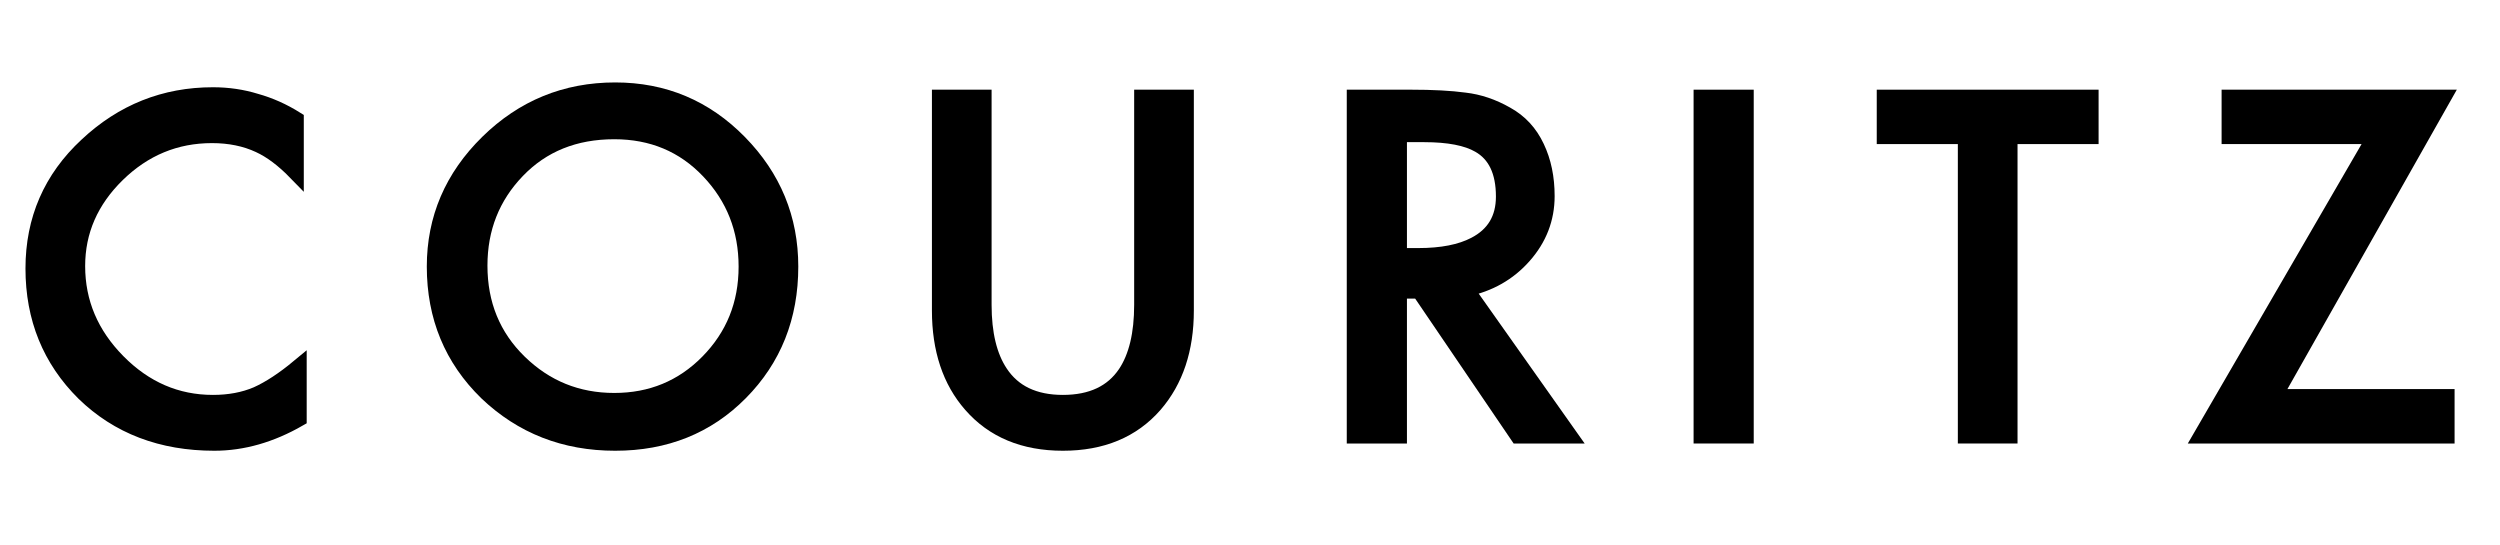 <svg version="1.0" preserveAspectRatio="xMidYMid meet" height="109" viewBox="0 0 375 81.75" zoomAndPan="magnify" width="500" xmlns:xlink="http://www.w3.org/1999/xlink" xmlns="http://www.w3.org/2000/svg"><defs><clipPath id="86dc957db5"><path clip-rule="nonzero" d="M 0.57 11.297 L 59 11.297 L 59 70.367 L 0.57 70.367 Z M 0.57 11.297"></path></clipPath><clipPath id="ff1f95c925"><path clip-rule="nonzero" d="M 51 11.297 L 132 11.297 L 132 70.367 L 51 70.367 Z M 51 11.297"></path></clipPath><clipPath id="0348c2b369"><path clip-rule="nonzero" d="M 127 11.297 L 192 11.297 L 192 70.367 L 127 70.367 Z M 127 11.297"></path></clipPath><clipPath id="e5d39cec38"><path clip-rule="nonzero" d="M 189 11.297 L 249 11.297 L 249 70.367 L 189 70.367 Z M 189 11.297"></path></clipPath><clipPath id="39579581c8"><path clip-rule="nonzero" d="M 316 11.297 L 374.426 11.297 L 374.426 70.367 L 316 70.367 Z M 316 11.297"></path></clipPath></defs><path fill-rule="nonzero" fill-opacity="1" d="M 44.863 62.992 C 40.664 65.406 36.441 66.613 32.191 66.613 C 24.273 66.613 17.758 64.125 12.641 59.152 C 7.57 54.129 5.035 47.898 5.035 40.461 C 5.035 33.117 7.715 26.961 13.074 21.984 C 18.434 16.961 24.734 14.449 31.977 14.449 C 34.242 14.449 36.391 14.766 38.418 15.395 C 40.496 15.973 42.5 16.867 44.43 18.074 L 44.43 26.043 C 42.547 24.109 40.715 22.734 38.926 21.914 C 36.852 20.945 34.484 20.465 31.828 20.465 C 26.375 20.465 21.645 22.422 17.637 26.332 C 13.629 30.246 11.625 34.832 11.625 40.098 C 11.625 45.555 13.652 50.336 17.707 54.441 C 21.766 58.547 26.52 60.602 31.977 60.602 C 34.438 60.602 36.633 60.191 38.566 59.367 C 40.496 58.5 42.598 57.121 44.863 55.238 Z M 44.863 62.992" fill="#000000"></path><g clip-path="url(#86dc957db5)"><path stroke-miterlimit="4" stroke-opacity="1" stroke-width="1.306" stroke="#000000" d="M 95.139 923.456 C 92.819 924.789 90.487 925.455 88.14 925.455 C 83.766 925.455 80.167 924.081 77.341 921.336 C 74.54 918.562 73.14 915.122 73.14 911.016 C 73.14 906.961 74.62 903.562 77.58 900.814 C 80.54 898.041 84.021 896.654 88.021 896.654 C 89.272 896.654 90.459 896.829 91.579 897.176 C 92.727 897.495 93.833 897.989 94.899 898.656 L 94.899 903.055 C 93.859 901.988 92.847 901.229 91.859 900.776 C 90.714 900.241 89.406 899.975 87.939 899.975 C 84.927 899.975 82.314 901.056 80.1 903.215 C 77.887 905.376 76.78 907.908 76.78 910.815 C 76.78 913.828 77.899 916.468 80.139 918.735 C 82.381 921.001 85.007 922.136 88.021 922.136 C 89.38 922.136 90.593 921.909 91.661 921.454 C 92.727 920.975 93.887 920.214 95.139 919.175 Z M 95.139 923.456" stroke-linejoin="miter" fill="none" transform="matrix(1.81, 0, 0, 1.811, -127.38, -1609.57)" stroke-linecap="butt"></path></g><path fill-rule="nonzero" fill-opacity="1" d="M 118.621 40.168 C 118.621 47.703 116.113 54.008 111.09 59.078 C 106.117 64.102 99.867 66.613 92.336 66.613 C 84.754 66.613 78.336 64.102 73.07 59.078 C 67.859 54.008 65.25 47.703 65.25 40.168 C 65.25 32.973 67.906 26.766 73.215 21.551 C 78.527 16.336 84.898 13.727 92.336 13.727 C 99.625 13.727 105.828 16.336 110.945 21.551 C 116.062 26.766 118.621 32.973 118.621 40.168 Z M 112.031 40.168 C 112.031 34.566 110.148 29.785 106.383 25.824 C 102.617 21.863 97.887 19.883 92.191 19.883 C 86.25 19.883 81.398 21.84 77.633 25.754 C 73.867 29.664 71.984 34.422 71.984 40.023 C 71.984 45.82 73.965 50.652 77.922 54.516 C 81.883 58.379 86.637 60.309 92.191 60.309 C 97.742 60.309 102.426 58.379 106.238 54.516 C 110.102 50.602 112.031 45.82 112.031 40.168 Z M 112.031 40.168" fill="#000000"></path><g clip-path="url(#ff1f95c925)"><path stroke-miterlimit="4" stroke-opacity="1" stroke-width="1.306" stroke="#000000" d="M 135.879 910.854 C 135.879 915.014 134.494 918.495 131.719 921.295 C 128.973 924.068 125.52 925.455 121.36 925.455 C 117.172 925.455 113.628 924.068 110.719 921.295 C 107.841 918.495 106.399 915.014 106.399 910.854 C 106.399 906.881 107.867 903.454 110.799 900.575 C 113.733 897.696 117.252 896.255 121.36 896.255 C 125.387 896.255 128.813 897.696 131.639 900.575 C 134.466 903.454 135.879 906.881 135.879 910.854 Z M 132.239 910.854 C 132.239 907.761 131.199 905.121 129.119 902.934 C 127.039 900.748 124.426 899.654 121.281 899.654 C 117.999 899.654 115.319 900.735 113.239 902.896 C 111.159 905.055 110.119 907.681 110.119 910.774 C 110.119 913.975 111.213 916.643 113.399 918.776 C 115.587 920.909 118.212 921.974 121.281 921.974 C 124.347 921.974 126.934 920.909 129.039 918.776 C 131.173 916.615 132.239 913.975 132.239 910.854 Z M 132.239 910.854" stroke-linejoin="miter" fill="none" transform="matrix(1.81, 0, 0, 1.811, -127.38, -1609.57)" stroke-linecap="butt"></path></g><path fill-rule="nonzero" fill-opacity="1" d="M 177.969 46.762 C 177.969 52.559 176.398 57.27 173.262 60.891 C 169.93 64.707 165.344 66.613 159.504 66.613 C 153.66 66.613 149.074 64.707 145.742 60.891 C 142.605 57.316 141.035 52.605 141.035 46.762 L 141.035 14.812 L 147.625 14.812 L 147.625 45.895 C 147.625 50.238 148.445 53.645 150.09 56.109 C 152.066 59.102 155.207 60.602 159.504 60.602 C 163.801 60.602 166.938 59.129 168.918 56.18 C 170.559 53.719 171.379 50.289 171.379 45.895 L 171.379 14.812 L 177.969 14.812 Z M 177.969 46.762" fill="#000000"></path><g clip-path="url(#0348c2b369)"><path stroke-miterlimit="4" stroke-opacity="1" stroke-width="1.306" stroke="#000000" d="M 168.66 914.495 C 168.66 917.695 167.792 920.296 166.06 922.295 C 164.219 924.402 161.686 925.455 158.461 925.455 C 155.233 925.455 152.7 924.402 150.859 922.295 C 149.127 920.322 148.26 917.721 148.26 914.495 L 148.26 896.855 L 151.899 896.855 L 151.899 914.016 C 151.899 916.414 152.353 918.295 153.261 919.656 C 154.353 921.308 156.087 922.136 158.461 922.136 C 160.834 922.136 162.567 921.323 163.661 919.694 C 164.567 918.336 165.02 916.442 165.02 914.016 L 165.02 896.855 L 168.66 896.855 Z M 168.66 914.495" stroke-linejoin="miter" fill="none" transform="matrix(1.81, 0, 0, 1.811, -127.38, -1609.57)" stroke-linecap="butt"></path></g><path fill-rule="nonzero" fill-opacity="1" d="M 235.504 65.527 L 227.758 65.527 L 212.984 43.793 L 209.941 43.793 L 209.941 65.527 L 203.277 65.527 L 203.277 14.812 L 211.68 14.812 C 214.961 14.812 217.664 14.957 219.789 15.246 C 221.914 15.488 223.988 16.191 226.02 17.348 C 228.047 18.461 229.566 20.102 230.582 22.273 C 231.594 24.398 232.102 26.84 232.102 29.594 C 232.102 32.973 230.941 35.969 228.625 38.574 C 226.355 41.137 223.461 42.777 219.934 43.504 Z M 225.656 29.664 C 225.656 25.898 224.426 23.312 221.961 21.914 C 220.129 20.852 217.375 20.32 213.707 20.32 L 209.941 20.32 L 209.941 38.574 L 212.836 38.574 C 216.363 38.574 219.188 38.02 221.312 36.91 C 224.207 35.414 225.656 32.996 225.656 29.664 Z M 225.656 29.664" fill="#000000"></path><g clip-path="url(#e5d39cec38)"><path stroke-miterlimit="4" stroke-opacity="1" stroke-width="1.306" stroke="#000000" d="M 200.439 924.855 L 196.161 924.855 L 188.001 912.855 L 186.32 912.855 L 186.32 924.855 L 182.639 924.855 L 182.639 896.855 L 187.28 896.855 C 189.093 896.855 190.586 896.934 191.759 897.094 C 192.933 897.228 194.079 897.616 195.201 898.254 C 196.321 898.869 197.16 899.775 197.721 900.974 C 198.28 902.147 198.56 903.495 198.56 905.016 C 198.56 906.881 197.919 908.535 196.64 909.974 C 195.386 911.389 193.787 912.295 191.839 912.696 Z M 195 905.055 C 195 902.975 194.32 901.548 192.959 900.776 C 191.947 900.189 190.426 899.896 188.4 899.896 L 186.32 899.896 L 186.32 909.974 L 187.919 909.974 C 189.867 909.974 191.427 909.668 192.601 909.055 C 194.2 908.229 195 906.894 195 905.055 Z M 195 905.055" stroke-linejoin="miter" fill="none" transform="matrix(1.81, 0, 0, 1.811, -127.38, -1609.57)" stroke-linecap="butt"></path></g><path stroke-miterlimit="4" stroke-opacity="1" stroke-width="1.306" stroke="#000000" d="M 211.381 896.855 L 215.059 896.855 L 215.059 924.855 L 211.381 924.855 Z M 211.381 896.855" stroke-linejoin="miter" fill-rule="nonzero" fill="#000000" fill-opacity="1" transform="matrix(1.81, 0, 0, 1.811, -127.38, -1609.57)" stroke-linecap="butt"></path><path stroke-miterlimit="4" stroke-opacity="1" stroke-width="1.306" stroke="#000000" d="M 243.639 900.055 L 236.921 900.055 L 236.921 924.855 L 233.281 924.855 L 233.281 900.055 L 226.56 900.055 L 226.56 896.855 L 243.639 896.855 Z M 243.639 900.055" stroke-linejoin="miter" fill-rule="nonzero" fill="#000000" fill-opacity="1" transform="matrix(1.81, 0, 0, 1.811, -127.38, -1609.57)" stroke-linecap="butt"></path><path fill-rule="nonzero" fill-opacity="1" d="M 367.125 65.527 L 330.336 65.527 L 356.406 20.609 L 334.535 20.609 L 334.535 14.812 L 366.617 14.812 L 341.199 59.73 L 367.125 59.73 Z M 367.125 65.527" fill="#000000"></path><g clip-path="url(#39579581c8)"><path stroke-miterlimit="4" stroke-opacity="1" stroke-width="1.306" stroke="#000000" d="M 273.141 924.855 L 252.82 924.855 L 267.22 900.055 L 255.139 900.055 L 255.139 896.855 L 272.86 896.855 L 258.82 921.655 L 273.141 921.655 Z M 273.141 924.855" stroke-linejoin="miter" fill="none" transform="matrix(1.81, 0, 0, 1.811, -127.38, -1609.57)" stroke-linecap="butt"></path></g></svg>